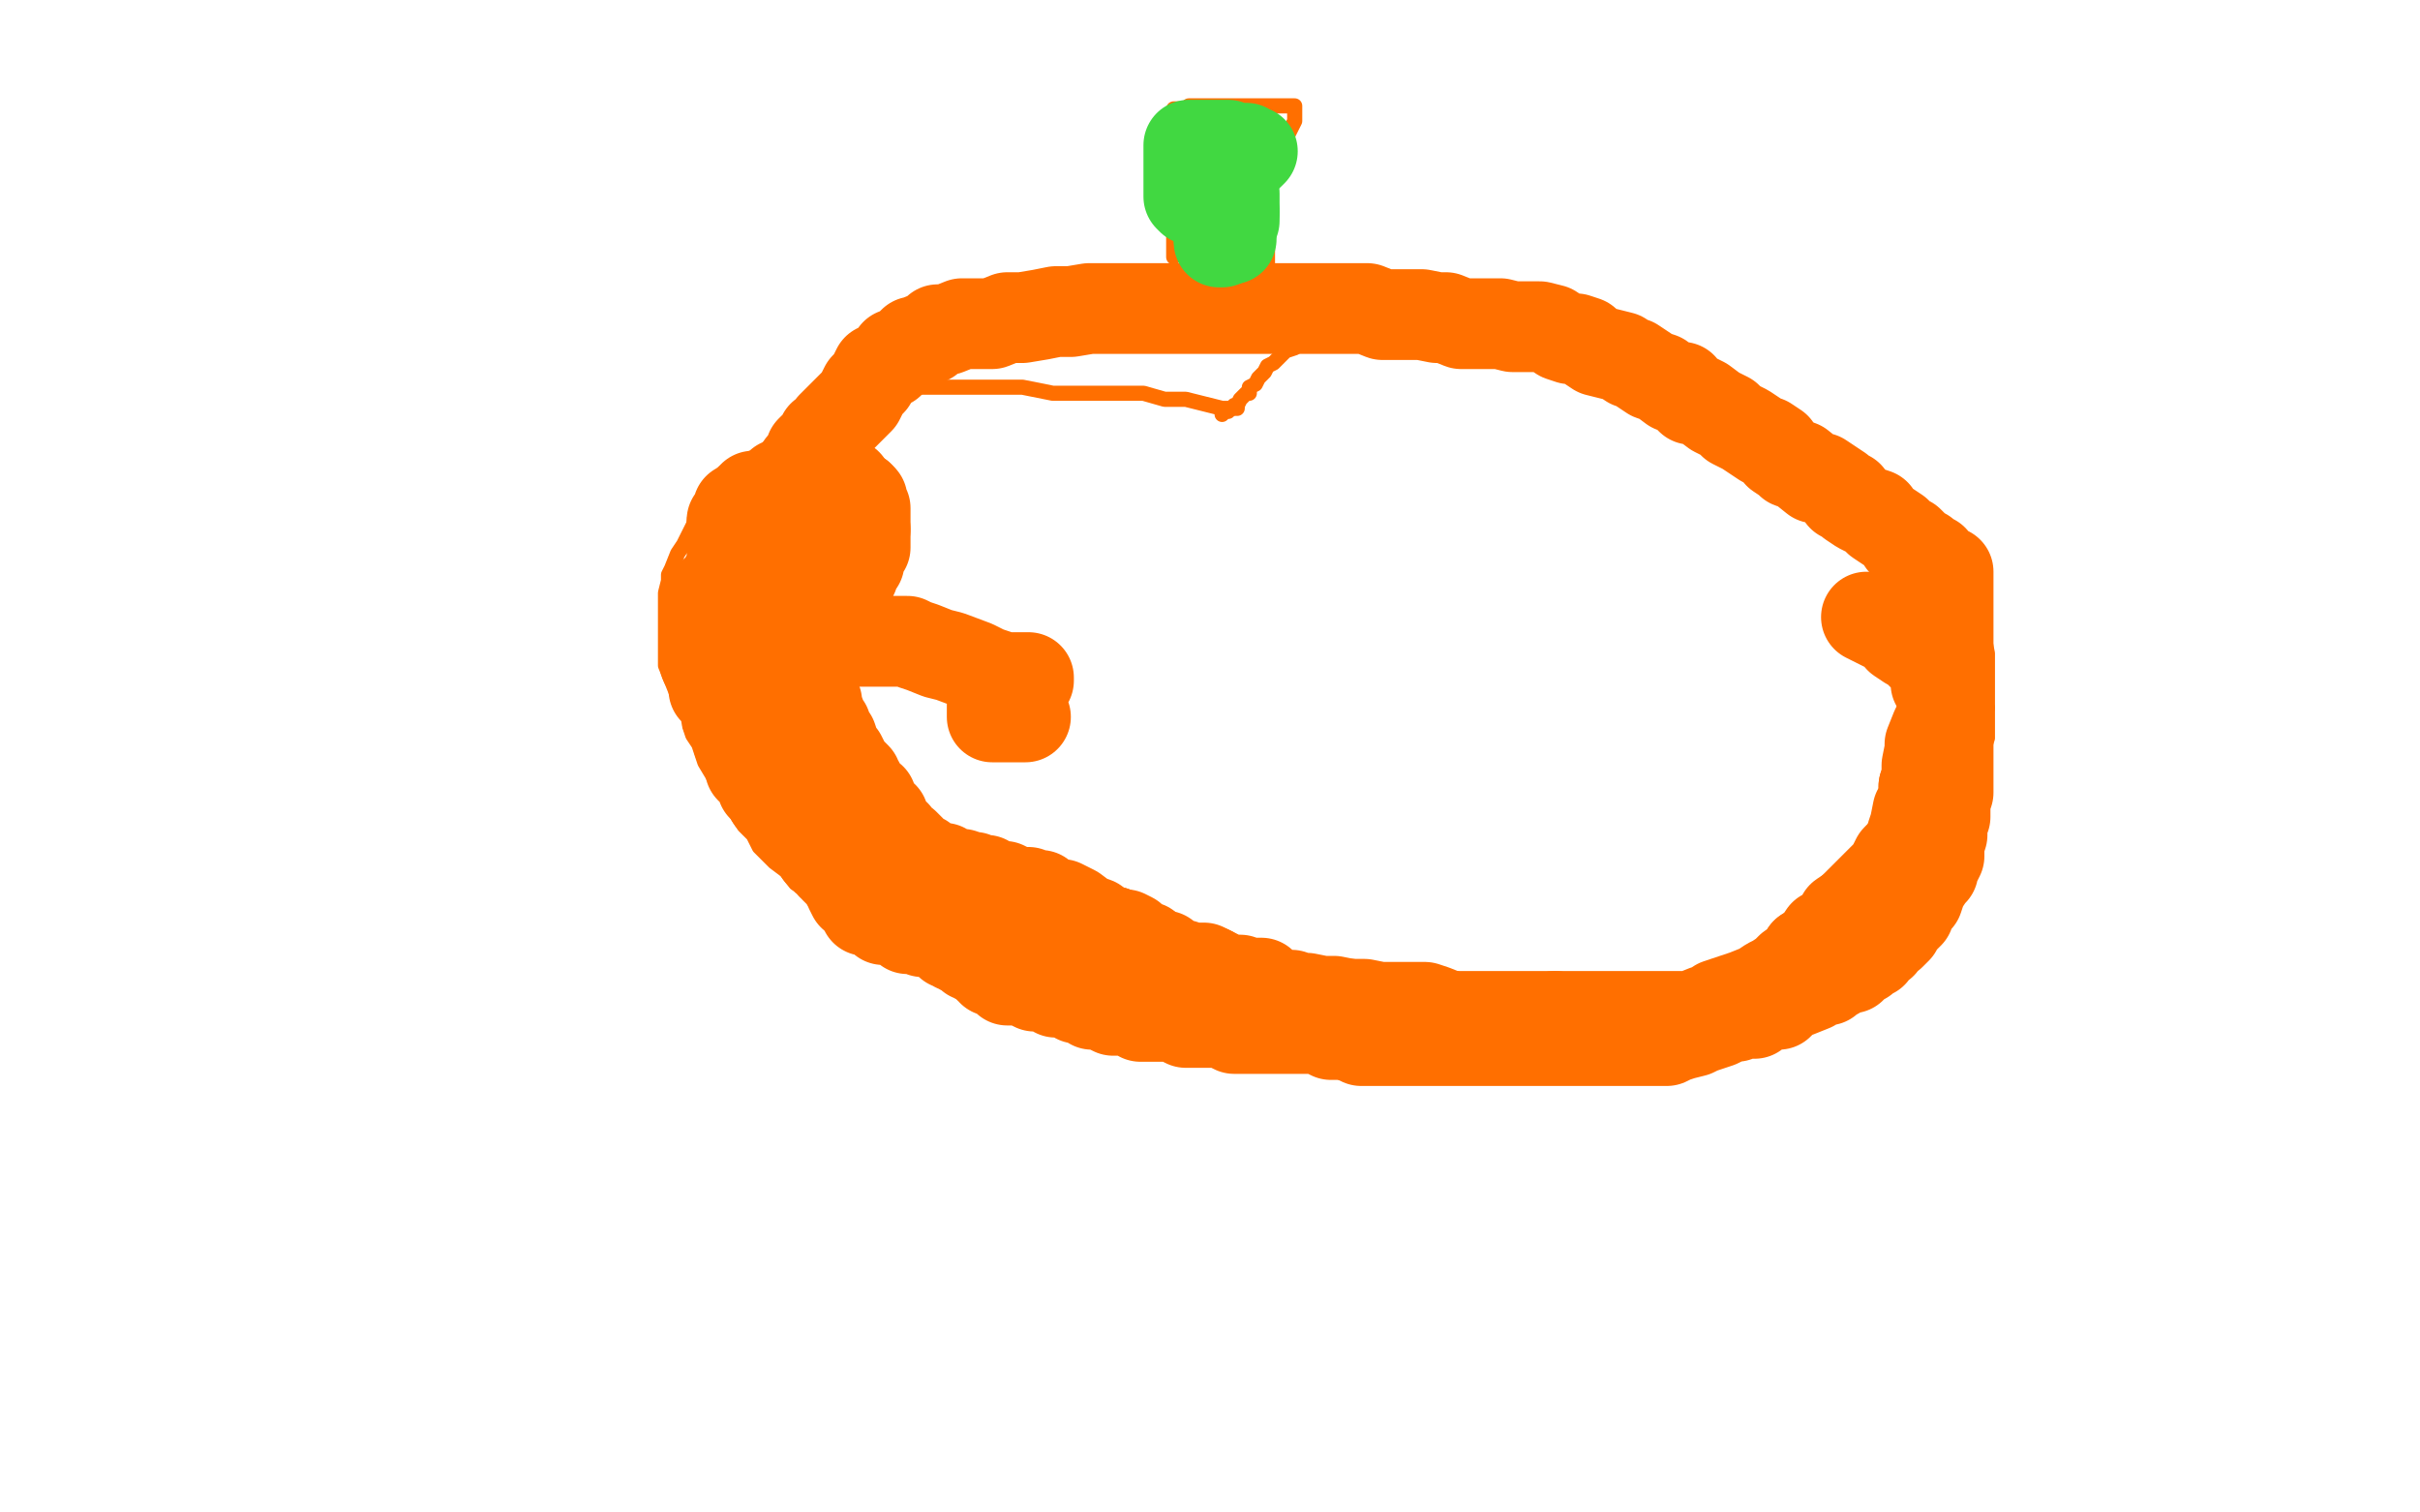<?xml version="1.0" standalone="no"?>
<!DOCTYPE svg PUBLIC "-//W3C//DTD SVG 1.1//EN"
"http://www.w3.org/Graphics/SVG/1.1/DTD/svg11.dtd">

<svg width="800" height="500" version="1.1" xmlns="http://www.w3.org/2000/svg" xmlns:xlink="http://www.w3.org/1999/xlink" style="stroke-antialiasing: false"><desc>This SVG has been created on https://colorillo.com/</desc><rect x='0' y='0' width='800' height='500' style='fill: rgb(255,255,255); stroke-width:0' /><polyline points="409,135 408,135 408,135 404,135 404,135 400,134 400,134 392,132 392,132 385,132 385,132 378,130 378,130 368,130 368,130 357,130 348,130 338,128 328,128 321,128 316,128 313,128 307,128 303,128 298,128 293,130 288,130 285,131 280,133 274,136 270,139 267,140 264,142 260,143 257,144 255,147 251,151 248,152 244,156 240,159 238,162 235,164 232,169 230,172 228,176 226,180 224,183 222,188 221,190 221,192 220,196 220,200 220,204 220,208 220,212 220,217 220,220 222,225 224,230 225,233 228,236 228,240 229,243 231,246 233,252 236,257 238,261 241,264 243,268 244,270 246,273 249,276 251,280 253,282 256,285 260,288 263,292 268,295 272,300 276,304 280,307 284,308 287,312 292,314 296,316 300,319 307,320 310,320 316,324 322,326 328,328 335,330 342,331 349,332 357,332 366,336 375,337 380,337 387,337 394,337 400,337 407,337 412,337 420,337 425,337 432,337 437,337 444,337 451,337 456,337 463,338 469,340 476,340 485,342 492,343 499,345 505,345 511,346 518,348 525,348" style="fill: none; stroke: #ff6f00; stroke-width: 5; stroke-linejoin: round; stroke-linecap: round; stroke-antialiasing: false; stroke-antialias: 0; opacity: 1.0"/>
<polyline points="580,342 587,338 593,336 598,333 604,330 609,324 615,320 621,314" style="fill: none; stroke: #ff6f00; stroke-width: 5; stroke-linejoin: round; stroke-linecap: round; stroke-antialiasing: false; stroke-antialias: 0; opacity: 1.0"/>
<polyline points="525,348 532,348 540,348 548,348 557,348 561,346 573,344 580,342" style="fill: none; stroke: #ff6f00; stroke-width: 5; stroke-linejoin: round; stroke-linecap: round; stroke-antialiasing: false; stroke-antialias: 0; opacity: 1.0"/>
<polyline points="621,314 626,312 631,306 635,300 640,291 642,284 645,277 648,272 650,267 652,260 653,256 655,250 657,244 657,239 657,234" style="fill: none; stroke: #ff6f00; stroke-width: 5; stroke-linejoin: round; stroke-linecap: round; stroke-antialiasing: false; stroke-antialias: 0; opacity: 1.0"/>
<polyline points="657,234 657,228 657,220 657,216 656,211 652,205 651,202 646,196" style="fill: none; stroke: #ff6f00; stroke-width: 5; stroke-linejoin: round; stroke-linecap: round; stroke-antialiasing: false; stroke-antialias: 0; opacity: 1.0"/>
<polyline points="628,171 625,168 621,164 617,160 613,157 608,152 604,148 597,144" style="fill: none; stroke: #ff6f00; stroke-width: 5; stroke-linejoin: round; stroke-linecap: round; stroke-antialiasing: false; stroke-antialias: 0; opacity: 1.0"/>
<polyline points="646,196 644,192 641,188 639,186 636,181 633,176 630,173 628,171" style="fill: none; stroke: #ff6f00; stroke-width: 5; stroke-linejoin: round; stroke-linecap: round; stroke-antialiasing: false; stroke-antialias: 0; opacity: 1.0"/>
<polyline points="597,144 595,142 592,140 588,139 582,135 576,132 566,127 562,125 556,123 554,121 552,120 548,119 540,117 534,116 527,113 521,112 518,112 509,111 505,109 501,109 496,109 492,109 488,108 483,108 476,108 472,108 468,108 465,108 462,108 460,108 454,108 450,108 446,108 444,108 441,109 438,111 436,112 432,112 430,113 428,115 425,116 423,118 421,120 419,121 418,123 417,124 416,125 415,127 413,128 413,130 412,130 411,131 410,132 409,134 408,134 407,135 406,136 405,136 404,137" style="fill: none; stroke: #ff6f00; stroke-width: 5; stroke-linejoin: round; stroke-linecap: round; stroke-antialiasing: false; stroke-antialias: 0; opacity: 1.0"/>
<polyline points="339,237 336,237 336,237 335,237 335,237 333,237 333,237 331,237 331,237 329,237 329,237 328,237 328,237 328,236 328,234 328,233 330,231 332,230 333,228 334,227 336,226 337,225 339,225 340,225 340,224 338,224 336,224 332,224 326,222 322,220 314,217 310,216 305,214 302,213 300,212 298,212 297,212 293,212 290,212 289,212 288,212 287,212 286,212 284,212 283,210 282,209 282,208 280,206 280,204 280,203 280,201 280,200 280,196 280,195 280,194 280,192 281,191 282,190 282,189 282,188 284,186 284,184 285,182 286,181 286,179 286,178 286,177 286,176 286,175" style="fill: none; stroke: #ff6f00; stroke-width: 30; stroke-linejoin: round; stroke-linecap: round; stroke-antialiasing: false; stroke-antialias: 0; opacity: 1.0"/>
<polyline points="284,164 283,164 282,163 281,162 280,160 279,160" style="fill: none; stroke: #ff6f00; stroke-width: 30; stroke-linejoin: round; stroke-linecap: round; stroke-antialiasing: false; stroke-antialias: 0; opacity: 1.0"/>
<polyline points="286,175 286,173 286,172 286,170 286,168 285,167 285,165 284,164" style="fill: none; stroke: #ff6f00; stroke-width: 30; stroke-linejoin: round; stroke-linecap: round; stroke-antialiasing: false; stroke-antialias: 0; opacity: 1.0"/>
<polyline points="260,160 258,160 255,163 253,163 251,164 249,164 247,166" style="fill: none; stroke: #ff6f00; stroke-width: 30; stroke-linejoin: round; stroke-linecap: round; stroke-antialiasing: false; stroke-antialias: 0; opacity: 1.0"/>
<polyline points="279,160 276,160 274,160 269,160 268,160 264,160 262,160 260,160" style="fill: none; stroke: #ff6f00; stroke-width: 30; stroke-linejoin: round; stroke-linecap: round; stroke-antialiasing: false; stroke-antialias: 0; opacity: 1.0"/>
<polyline points="247,166 246,167 244,168 244,169 244,171 242,172 242,173" style="fill: none; stroke: #ff6f00; stroke-width: 30; stroke-linejoin: round; stroke-linecap: round; stroke-antialiasing: false; stroke-antialias: 0; opacity: 1.0"/>
<polyline points="242,173 242,174 242,175 242,176 242,177 242,179 242,180 242,182 242,183 242,184 242,185 242,186 242,188 240,191 240,192 240,195 239,197 239,198 239,199 238,199 238,200 237,201 236,202 236,203 236,204 236,205 236,208 236,209 236,210 236,209 236,208 236,205 236,204 236,202 236,200 236,199 236,198 236,197 236,196 236,197 236,198 236,199 236,201 236,203 238,205 238,206 238,207 238,208 239,210 239,211 239,212 239,214 239,216 239,218 239,220 239,222 239,223 239,224 239,225 239,226 239,227 239,228 239,229 239,230 238,230 238,228 237,228 236,228 236,226 236,224 236,222 235,220 235,219 234,218 234,217 233,216 233,217 233,218 233,219 235,221 236,223 236,224 236,225 237,227 237,228 238,229 238,230 239,231 239,232 240,233 240,235 240,236 242,237 243,238 243,240 244,243 244,244 244,245 246,247 246,248 247,248 247,249 248,250 248,251 248,252 248,254 249,255 250,256 251,256 251,257 252,258 252,259 252,260 253,261 255,263 255,264 256,265 257,265 258,266 259,267 260,267 260,268 261,269 262,270 264,271 264,272 265,272 266,274 267,274 267,275 267,276 268,276 268,277 269,278 269,279 270,280 271,280 271,282 272,283 273,284 274,284 275,285 275,286 276,286 276,287 277,288 278,289 279,290 280,291 280,292 281,293 281,294 282,296 283,296 284,296 284,298 285,299 286,300 286,301 288,301 289,301 291,303 292,303 292,304 293,304 295,304 296,304 297,304 299,306 300,307 301,307 303,307 304,307 305,308 306,308 308,308 309,308 310,308 311,309 312,310 313,310 314,312 316,312 316,313 317,313 318,314 319,314 321,316 322,316 323,317 324,317 326,317 326,318 326,319 327,320 328,320 328,321 329,321 330,321 332,323 333,323 333,324 335,324 336,324 337,324 339,324 340,325 342,326 344,326 348,326 349,328 352,328 354,328 356,330 358,330 361,332 363,332 364,332 366,333 368,334 371,334 372,334 375,334 377,335 377,336 378,336 380,336 383,336 386,336 388,336 392,338 396,338 399,338 402,338 404,338 408,340 409,340 412,340 416,340 419,340 421,340 424,340 428,340 431,340 432,340 436,340 440,342 444,342 448,343 450,344 453,344 457,344 460,344 464,344 471,344 474,344 480,344 485,344 491,344 495,344 500,344 504,344 508,344 512,344 516,344 518,344 524,344 527,344 530,344 533,344 536,344 540,344 542,344 544,344 548,344 551,344 553,343 556,342 560,341 562,340 565,339 568,338 572,336 574,336 576,335 580,335 584,332 588,332 591,329 594,328 599,326 600,325 603,324 604,324 606,322 607,322 609,320 611,320 612,320 613,318 616,317 617,316 619,315 620,313 622,312 624,309 625,309 627,307 628,304 629,304 631,302 632,299 634,297 635,294 636,292 638,289 639,288 639,287 641,283 641,281 641,279 642,276 642,275 642,272 643,270 643,265 644,262 644,260 644,257 644,251 644,248 644,245 644,240 644,239 644,235 644,232 644,230 644,226 644,223 644,220 644,216 644,214 644,212 644,211 644,208 644,206 644,204 644,201 644,200 644,199 644,198 644,196 644,195 644,194 644,193 644,192 644,191 644,189 643,189 640,187 639,185 638,185 636,183 633,182 632,180 631,179 629,179 628,177 627,176 624,174 621,172 620,170 617,169 615,168 612,166 611,164 609,164 608,162 605,160 602,158 600,158 595,154 592,153 591,152 588,150 587,148 584,146 583,146 580,144 577,142 573,140 571,138 567,136 563,133 561,132 559,132 557,130 556,128 553,128 549,125 546,124 543,122 540,120 539,120 536,118 532,117 528,116 525,114 524,113 521,112 519,112 516,111 513,109 509,108 504,108 500,108 496,107 492,107 488,107 483,107 478,105 475,105 470,104 464,104 457,104 452,102 448,102 444,102 441,102 432,102 426,102 420,102 416,102 412,102 408,102 404,102 400,102 396,102 392,102 387,102 382,102 374,102 369,102 364,102 360,102 354,103 349,103 344,104 338,105 333,105 328,107 324,107 318,107 313,109 310,109 307,112 305,112 303,113 302,113 300,115 299,116 296,117 296,118 294,120 290,122 289,124 288,126 286,128 285,130 284,132 282,134 281,135 280,136 279,137 278,138 276,140 275,141 274,143 272,144 272,145 272,146 271,146 270,147 270,148 269,148 268,149 268,151 267,153 265,154 265,156 265,158 265,160 265,161 265,163 265,165 265,169 265,171 265,175 265,176 265,179 265,181 265,184 265,186 265,188 265,192 265,194 265,195 265,196 265,198 265,200 265,201 265,202 265,203 265,205 265,207 265,209 265,211 265,212 265,213 265,215 265,216 267,218 267,220 268,222 268,223 268,226 268,227 269,228 269,231 270,232 270,234 271,236 272,240 273,240 274,243 275,244 276,247 276,248 278,250 279,252 280,254 280,255 282,256 283,257 283,258 284,259 284,260 284,261 286,263 288,264 288,266 289,268 290,269 292,270 292,272 294,274 295,276 296,276 296,277 297,278 299,279 300,280 301,281 302,283 304,284 305,284 306,285 308,286 309,287 312,287 313,288 315,289 318,289 321,290 322,290 324,291 326,291 329,293 332,293 334,294 337,295 340,295 341,296 342,296 344,296 345,297 348,299 351,299 353,300 355,301 359,304 362,305 364,307 365,307 366,308 368,308" style="fill: none; stroke: #ff6f00; stroke-width: 30; stroke-linejoin: round; stroke-linecap: round; stroke-antialiasing: false; stroke-antialias: 0; opacity: 1.0"/>
<polyline points="380,314 384,316 385,316 389,319 391,319 394,320 398,320 400,321" style="fill: none; stroke: #ff6f00; stroke-width: 30; stroke-linejoin: round; stroke-linecap: round; stroke-antialiasing: false; stroke-antialias: 0; opacity: 1.0"/>
<polyline points="368,308 369,309 370,309 372,309 374,310 376,312 379,313 380,314" style="fill: none; stroke: #ff6f00; stroke-width: 30; stroke-linejoin: round; stroke-linecap: round; stroke-antialiasing: false; stroke-antialias: 0; opacity: 1.0"/>
<polyline points="400,321 404,323 406,324 410,324 412,325 414,325 417,325 420,328 424,329 427,329 429,330 432,330 437,331 441,331 446,332" style="fill: none; stroke: #ff6f00; stroke-width: 30; stroke-linejoin: round; stroke-linecap: round; stroke-antialiasing: false; stroke-antialias: 0; opacity: 1.0"/>
<polyline points="479,336 484,336 489,336 493,336 498,336 504,336 508,336 514,336" style="fill: none; stroke: #ff6f00; stroke-width: 30; stroke-linejoin: round; stroke-linecap: round; stroke-antialiasing: false; stroke-antialias: 0; opacity: 1.0"/>
<polyline points="446,332 451,332 456,333 460,333 464,333 471,333 474,334 479,336" style="fill: none; stroke: #ff6f00; stroke-width: 30; stroke-linejoin: round; stroke-linecap: round; stroke-antialiasing: false; stroke-antialias: 0; opacity: 1.0"/>
<polyline points="514,336 519,336 524,336 530,336 535,336 539,336 545,336 549,336 555,336 559,336 564,334 567,334 568,332 574,330 577,329 582,327 585,325 587,324 590,322 592,320 595,318 597,315" style="fill: none; stroke: #ff6f00; stroke-width: 30; stroke-linejoin: round; stroke-linecap: round; stroke-antialiasing: false; stroke-antialias: 0; opacity: 1.0"/>
<polyline points="612,301 613,300 616,297 618,295 621,292 625,288 627,284 629,282" style="fill: none; stroke: #ff6f00; stroke-width: 30; stroke-linejoin: round; stroke-linecap: round; stroke-antialiasing: false; stroke-antialias: 0; opacity: 1.0"/>
<polyline points="597,315 600,313 601,312 603,309 605,308 607,307 609,303 612,301" style="fill: none; stroke: #ff6f00; stroke-width: 30; stroke-linejoin: round; stroke-linecap: round; stroke-antialiasing: false; stroke-antialias: 0; opacity: 1.0"/>
<polyline points="636,260 637,257 637,253 638,248 638,246 640,241 642,237 642,236" style="fill: none; stroke: #ff6f00; stroke-width: 30; stroke-linejoin: round; stroke-linecap: round; stroke-antialiasing: false; stroke-antialias: 0; opacity: 1.0"/>
<polyline points="629,282 631,280 632,276 633,273 634,268 636,265 636,264 636,260" style="fill: none; stroke: #ff6f00; stroke-width: 30; stroke-linejoin: round; stroke-linecap: round; stroke-antialiasing: false; stroke-antialias: 0; opacity: 1.0"/>
<polyline points="642,236 642,232 642,228 640,226 640,223 640,221 638,219 636,217 634,215 632,213 631,213 628,211 628,210 625,208 617,204" style="fill: none; stroke: #ff6f00; stroke-width: 30; stroke-linejoin: round; stroke-linecap: round; stroke-antialiasing: false; stroke-antialias: 0; opacity: 1.0"/>
<polyline points="388,85 388,84 388,84 388,83 388,83 388,82 388,82 388,80 388,80 388,79 388,78 388,77 388,76 388,74 388,73 388,72 388,71 388,69 388,68 388,66 388,64 388,63 388,62 388,61 388,60 388,59 388,56 388,55 388,53 388,52 388,50 388,49 388,48 388,46 388,44 388,42 388,41 388,40 388,39 388,37 388,36 391,36 392,36 393,35 394,35 396,35 399,35 401,35 403,35 404,35 405,35 407,35 411,35 412,35 415,35 416,35 418,35 420,35 422,35 424,35 426,35 427,35 428,35 428,36 428,37 428,40 427,42 426,44 424,46 424,48 424,51 423,52 421,56 420,59 420,60 420,61 420,63 420,65 420,67 420,68 420,70 419,72 419,73 419,74 419,76 419,78 419,80 419,81 419,82 419,83 419,84 419,85 419,88 419,89 419,91 419,92 419,93 419,94 419,95 419,96" style="fill: none; stroke: #ff6f00; stroke-width: 5; stroke-linejoin: round; stroke-linecap: round; stroke-antialiasing: false; stroke-antialias: 0; opacity: 1.0"/>
<polyline points="407,79 406,79 406,79 405,79 405,79 404,79 404,79 403,79" style="fill: none; stroke: #41d841; stroke-width: 30; stroke-linejoin: round; stroke-linecap: round; stroke-antialiasing: false; stroke-antialias: 0; opacity: 1.0"/>
<polyline points="406,79 406,78 406,77 407,76 407,75 407,74 408,73 408,72 408,70" style="fill: none; stroke: #41d841; stroke-width: 30; stroke-linejoin: round; stroke-linecap: round; stroke-antialiasing: false; stroke-antialias: 0; opacity: 1.0"/>
<polyline points="403,79 403,80 404,80 405,79 406,79" style="fill: none; stroke: #41d841; stroke-width: 30; stroke-linejoin: round; stroke-linecap: round; stroke-antialiasing: false; stroke-antialias: 0; opacity: 1.0"/>
<polyline points="408,70 408,68 408,67 408,66 408,65 408,64 407,62 407,61 407,60 406,60" style="fill: none; stroke: #41d841; stroke-width: 30; stroke-linejoin: round; stroke-linecap: round; stroke-antialiasing: false; stroke-antialias: 0; opacity: 1.0"/>
<polyline points="405,58 405,57 405,56 405,54 405,53" style="fill: none; stroke: #41d841; stroke-width: 30; stroke-linejoin: round; stroke-linecap: round; stroke-antialiasing: false; stroke-antialias: 0; opacity: 1.0"/>
<polyline points="406,60 405,58" style="fill: none; stroke: #41d841; stroke-width: 30; stroke-linejoin: round; stroke-linecap: round; stroke-antialiasing: false; stroke-antialias: 0; opacity: 1.0"/>
<polyline points="405,53 405,52 404,52 404,51 405,51 406,51 407,51 408,51 409,51 411,51 412,51 413,51 414,50 412,50 412,49 411,49 409,49 408,49 406,48 401,48 397,48 396,48 395,48 393,48 393,49 393,50 393,51 393,52 393,54 393,56 393,57 393,58 393,60 393,61 393,63 393,64 393,65 394,66" style="fill: none; stroke: #41d841; stroke-width: 30; stroke-linejoin: round; stroke-linecap: round; stroke-antialiasing: false; stroke-antialias: 0; opacity: 1.0"/>
</svg>

